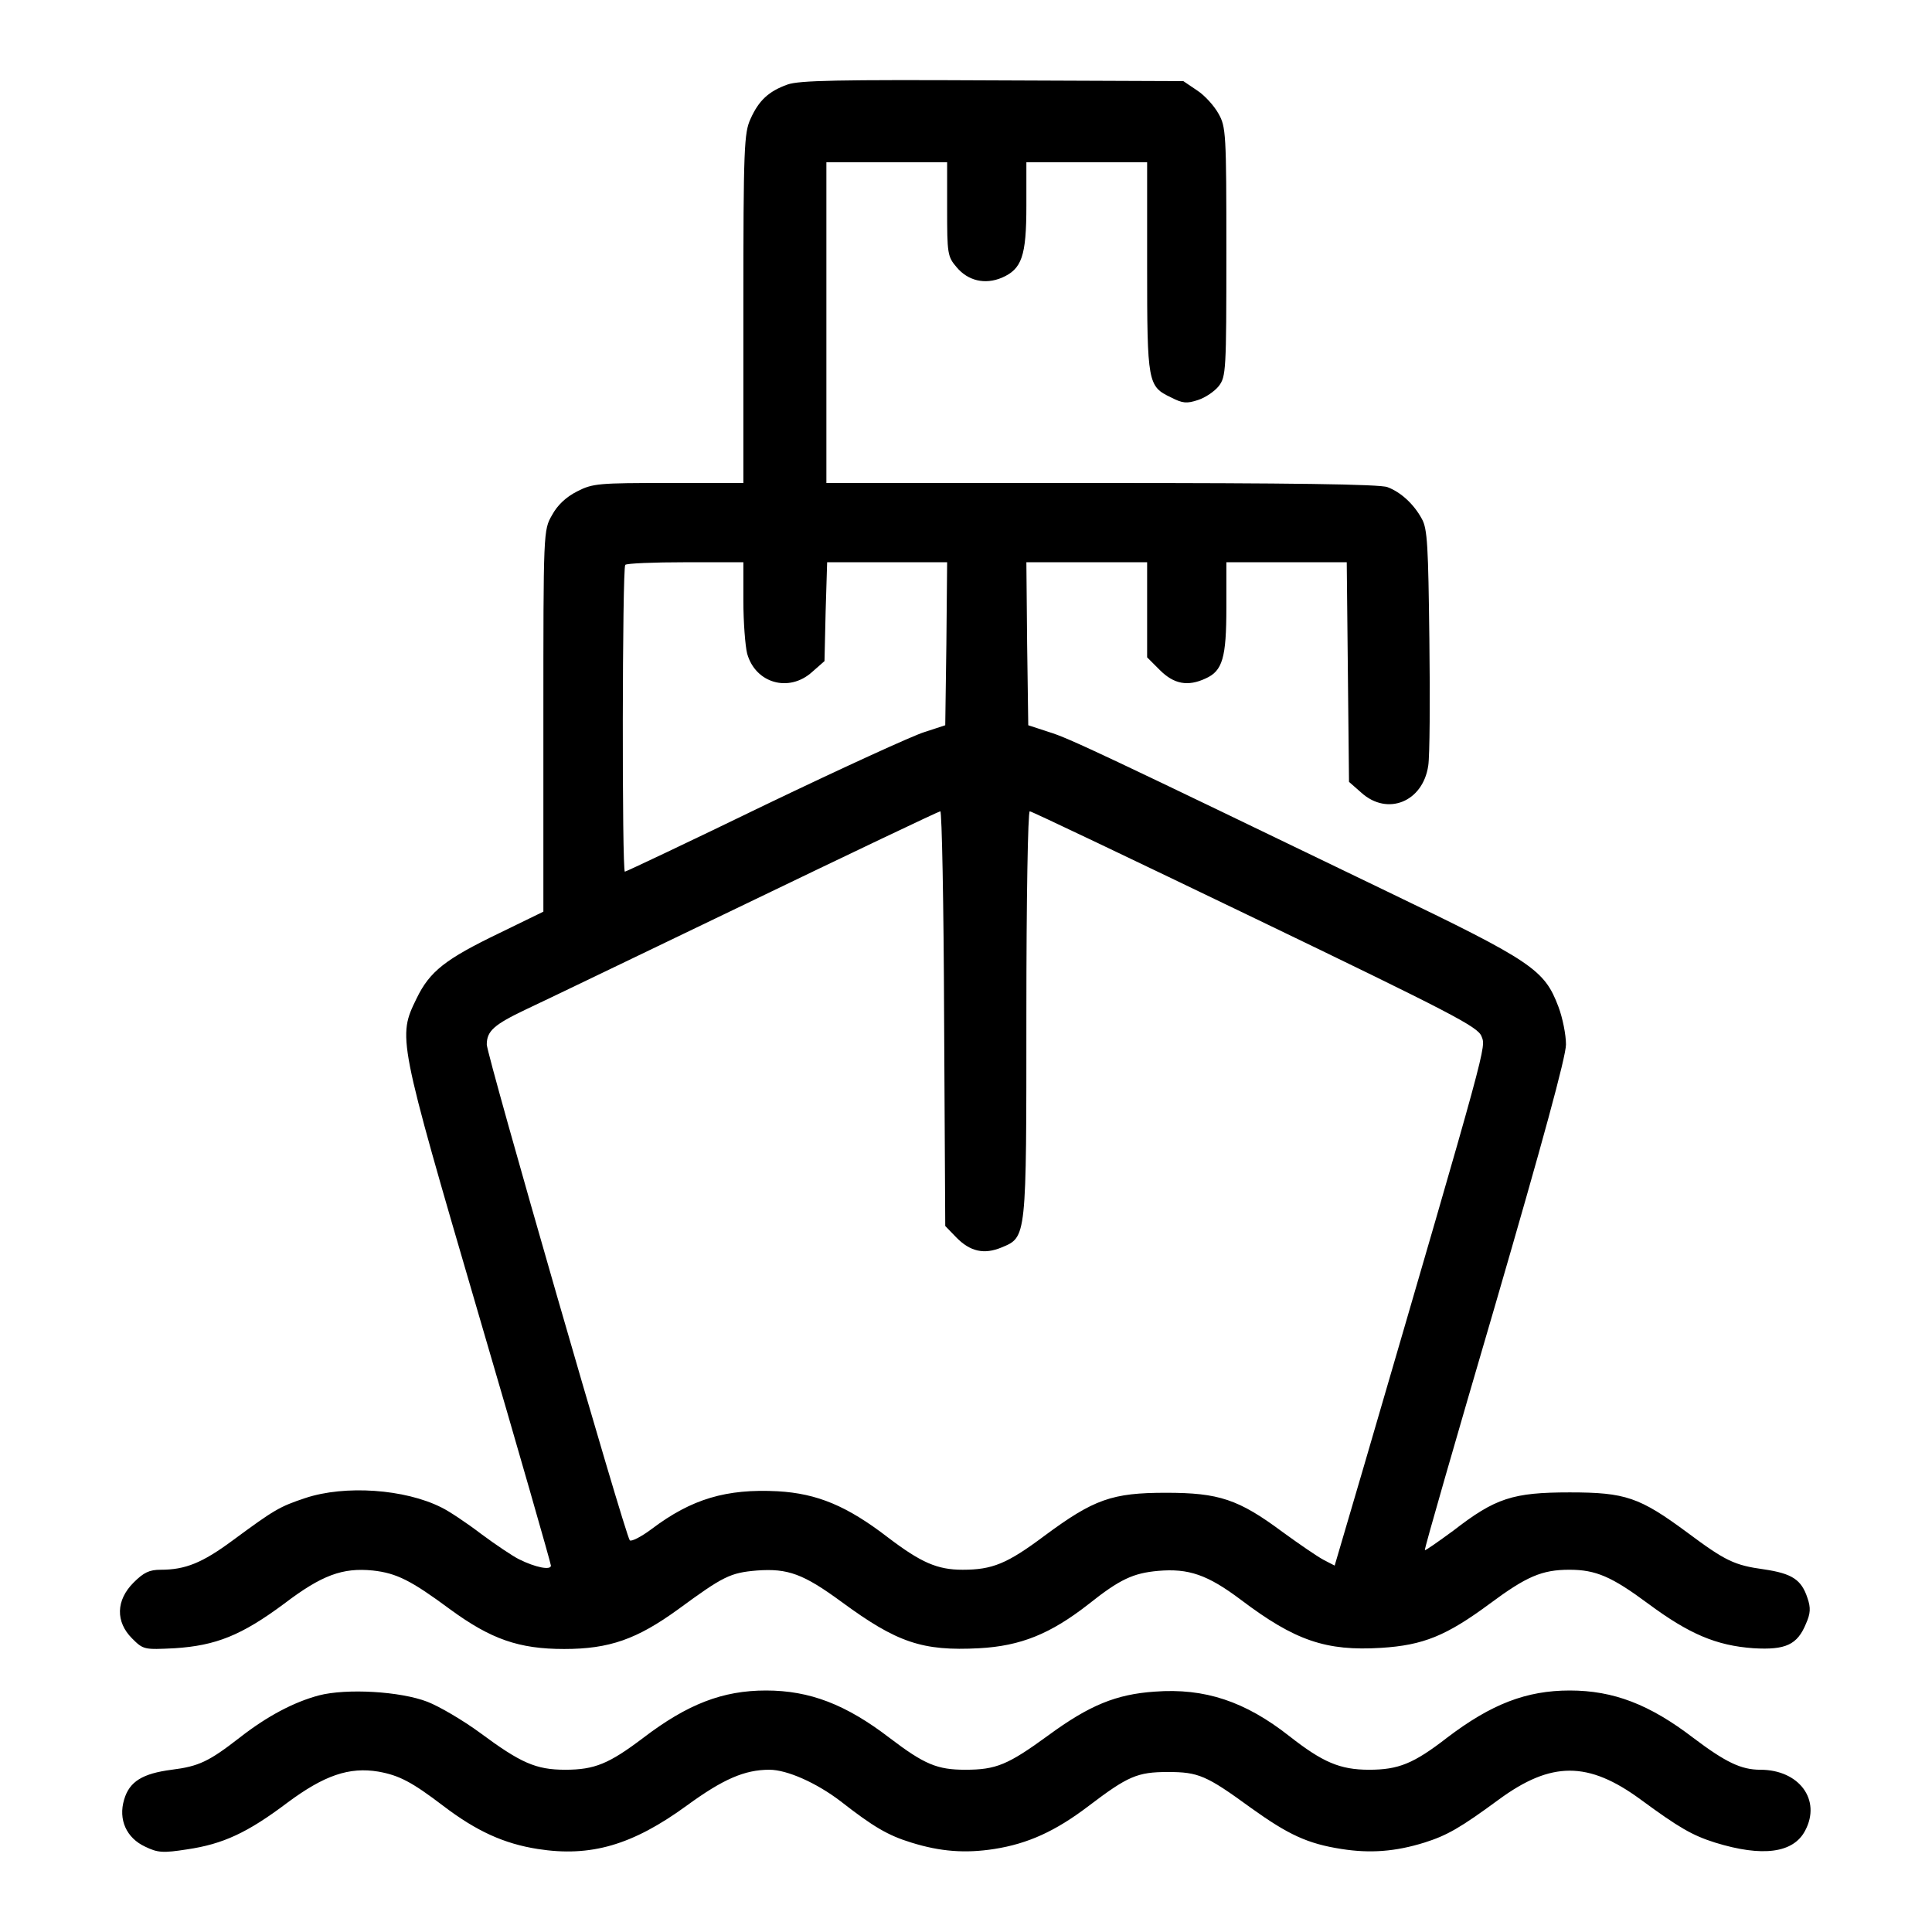 <?xml version="1.0" standalone="no"?>
<!DOCTYPE svg PUBLIC "-//W3C//DTD SVG 20010904//EN"
 "http://www.w3.org/TR/2001/REC-SVG-20010904/DTD/svg10.dtd">
<svg version="1.0" xmlns="http://www.w3.org/2000/svg"
 width="512pt" height="512pt" viewBox="0 0 512 512"
 preserveAspectRatio="xMidYMid meet">

<g transform="translate(0,512) scale(0.1,-0.1)"
fill="#000" stroke="none">
<path d="M2087 4896 c-50 -18 -76 -42 -98 -91 -17 -37 -19 -75 -19 -502 l0
-463 -198 0 c-185 0 -201 -1 -242 -22 -30 -15 -53 -37 -67 -63 -23 -40 -23
-41 -23 -546 l0 -505 -117 -57 c-143 -69 -184 -101 -219 -173 -50 -103 -51
-101 164 -836 106 -361 192 -662 192 -667 0 -13 -41 -5 -85 17 -16 8 -61 38
-100 67 -38 29 -86 61 -105 70 -97 49 -256 60 -361 25 -69 -23 -82 -31 -192
-112 -81 -60 -126 -78 -191 -78 -30 0 -45 -7 -72 -34 -47 -47 -48 -104 -4
-148 30 -30 32 -30 113 -26 109 7 177 34 290 118 100 76 155 96 235 88 63 -7
101 -26 205 -103 108 -79 182 -105 302 -105 120 0 193 26 302 105 120 88 138
97 209 103 82 6 123 -9 224 -83 147 -108 214 -131 365 -123 110 6 189 38 290
117 83 66 118 82 184 88 81 7 131 -10 220 -77 143 -108 225 -136 371 -127 112
7 173 32 288 117 97 72 138 90 211 90 70 0 112 -18 209 -90 108 -80 180 -111
279 -118 85 -5 116 9 139 65 12 27 13 42 4 68 -16 49 -41 65 -115 76 -79 11
-102 22 -204 98 -126 93 -163 106 -311 106 -151 0 -197 -15 -308 -101 -41 -30
-75 -54 -76 -52 -2 2 82 293 186 648 126 433 188 660 188 692 0 26 -9 71 -20
100 -37 98 -68 120 -455 306 -750 362 -842 406 -895 422 l-55 18 -3 216 -2
216 160 0 160 0 0 -126 0 -126 34 -34 c37 -37 74 -44 121 -22 45 20 55 55 55
188 l0 120 160 0 159 0 3 -291 3 -291 33 -29 c69 -62 163 -24 177 72 4 24 5
175 3 334 -3 247 -5 294 -20 320 -21 39 -56 71 -91 84 -19 8 -265 11 -758 11
l-729 0 0 425 0 425 160 0 160 0 0 -124 c0 -118 1 -126 25 -154 30 -36 75 -47
120 -28 53 23 65 57 65 191 l0 115 160 0 160 0 0 -277 c0 -308 2 -317 63 -346
31 -16 42 -17 72 -7 19 6 44 23 55 37 19 25 20 40 20 355 0 315 -1 332 -21
367 -11 20 -36 48 -56 61 l-37 25 -505 2 c-409 2 -513 0 -544 -11z m-117
-1368 c0 -57 5 -120 10 -140 22 -79 111 -104 172 -49 l33 29 3 131 4 131 159
0 159 0 -2 -216 -3 -216 -55 -18 c-30 -9 -220 -96 -422 -193 -202 -98 -369
-177 -372 -177 -8 0 -7 805 1 813 3 4 75 7 160 7 l153 0 0 -102z m532 -1107
l3 -550 29 -30 c37 -38 74 -46 120 -27 67 28 66 21 66 621 0 302 4 535 9 535
5 0 273 -128 597 -284 523 -252 590 -287 600 -312 12 -31 21 0 -312 -1141
l-77 -262 -29 15 c-17 9 -65 42 -109 74 -117 87 -169 104 -309 104 -143 0
-191 -17 -322 -114 -99 -74 -138 -90 -217 -90 -67 0 -110 19 -197 85 -109 84
-188 117 -293 123 -136 7 -228 -20 -334 -100 -28 -21 -54 -34 -58 -30 -12 13
-379 1286 -379 1314 0 36 20 53 104 93 39 18 300 144 581 279 280 135 513 246
517 246 4 0 9 -247 10 -549z"/>
<path d="M845 627 c-67 -18 -137 -55 -210 -112 -81 -63 -108 -76 -180 -85 -77
-10 -112 -31 -126 -79 -16 -53 6 -102 56 -125 33 -16 47 -17 111 -7 95 14 160
44 266 124 97 72 163 95 241 82 55 -10 88 -27 172 -91 88 -67 161 -100 250
-114 140 -22 251 10 395 115 96 70 153 95 219 95 47 0 125 -35 188 -83 87 -68
126 -91 188 -110 77 -24 143 -29 220 -17 89 14 162 47 250 114 104 79 129 90
210 90 81 0 102 -9 220 -95 99 -71 150 -95 240 -109 76 -12 143 -7 220 17 60
19 95 39 197 114 139 102 237 102 376 0 102 -75 137 -95 197 -114 126 -39 208
-28 239 32 43 81 -16 161 -119 161 -51 0 -92 20 -177 84 -116 89 -212 126
-328 126 -115 0 -208 -36 -325 -125 -89 -69 -129 -85 -207 -85 -77 0 -123 20
-211 89 -117 92 -224 128 -357 118 -102 -7 -173 -36 -282 -116 -107 -78 -138
-91 -220 -91 -74 0 -108 14 -200 84 -116 89 -212 126 -328 126 -115 0 -208
-36 -326 -126 -90 -68 -128 -84 -206 -84 -78 0 -118 18 -226 98 -45 33 -108
70 -139 82 -72 28 -215 36 -288 17z"/>
</g>
</svg>
